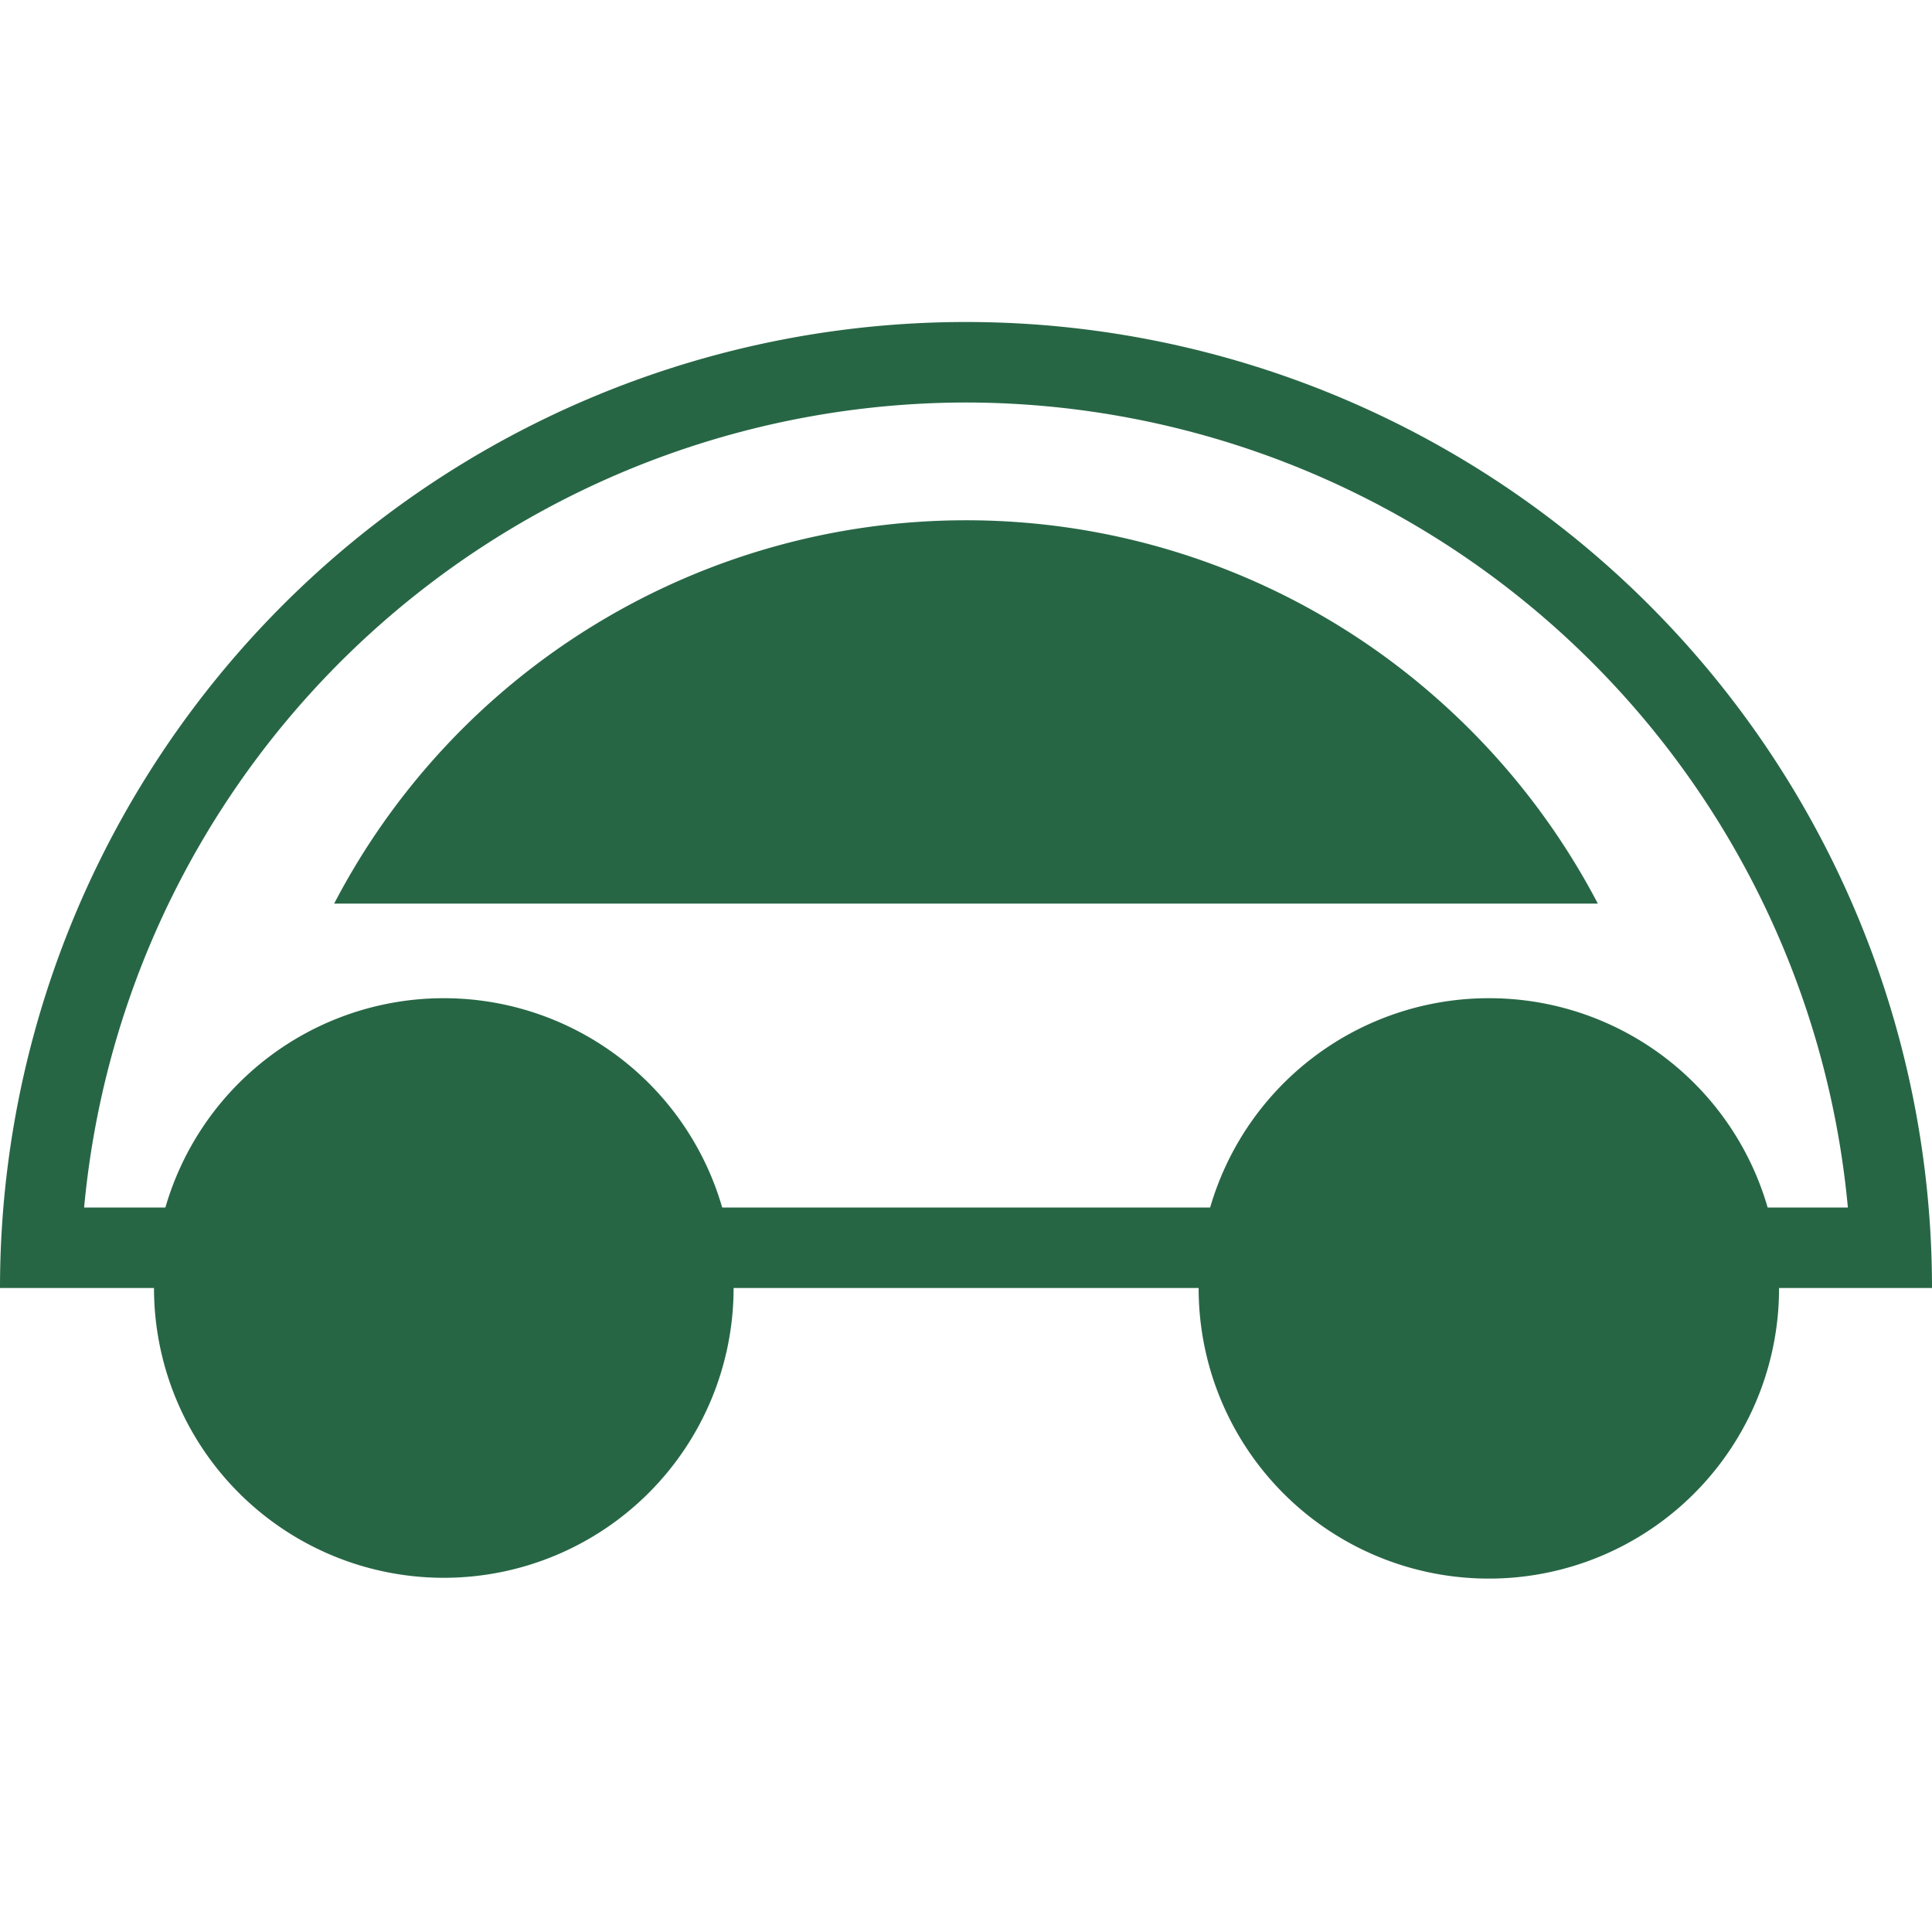 <svg xmlns="http://www.w3.org/2000/svg" width="24" height="24" viewBox="0 0 24 24">
  <g id="グループ_139" data-name="グループ 139" transform="translate(-314 -3640)">
    <rect id="長方形_65" data-name="長方形 65" width="24" height="24" transform="translate(314 3640)" fill="none"/>
    <g id="グループ_138" data-name="グループ 138" transform="translate(314 3644)">
      <g id="グループ_317" data-name="グループ 317">
        <path id="パス_66" data-name="パス 66" d="M12,1A11.015,11.015,0,0,1,22.955,11H1.045A11.015,11.015,0,0,1,12,1m0-1A12,12,0,0,0,0,12H24A12,12,0,0,0,12,0" fill="#276645"/>
        <path id="パス_67" data-name="パス 67" d="M4.151,7.225A8.852,8.852,0,0,1,12,2.463a8.828,8.828,0,0,1,5.914,2.271,8.9,8.9,0,0,1,1.935,2.491Z" fill="#276645"/>
        <path id="パス_68" data-name="パス 68" d="M9.113,12A3.6,3.6,0,1,1,5.508,8.4,3.6,3.6,0,0,1,9.113,12" fill="#276645"/>
        <path id="パス_69" data-name="パス 69" d="M22.1,12a3.605,3.605,0,1,1-3.6-3.6A3.6,3.6,0,0,1,22.1,12" fill="#276645"/>
      </g>
    </g>
  </g>
</svg>
